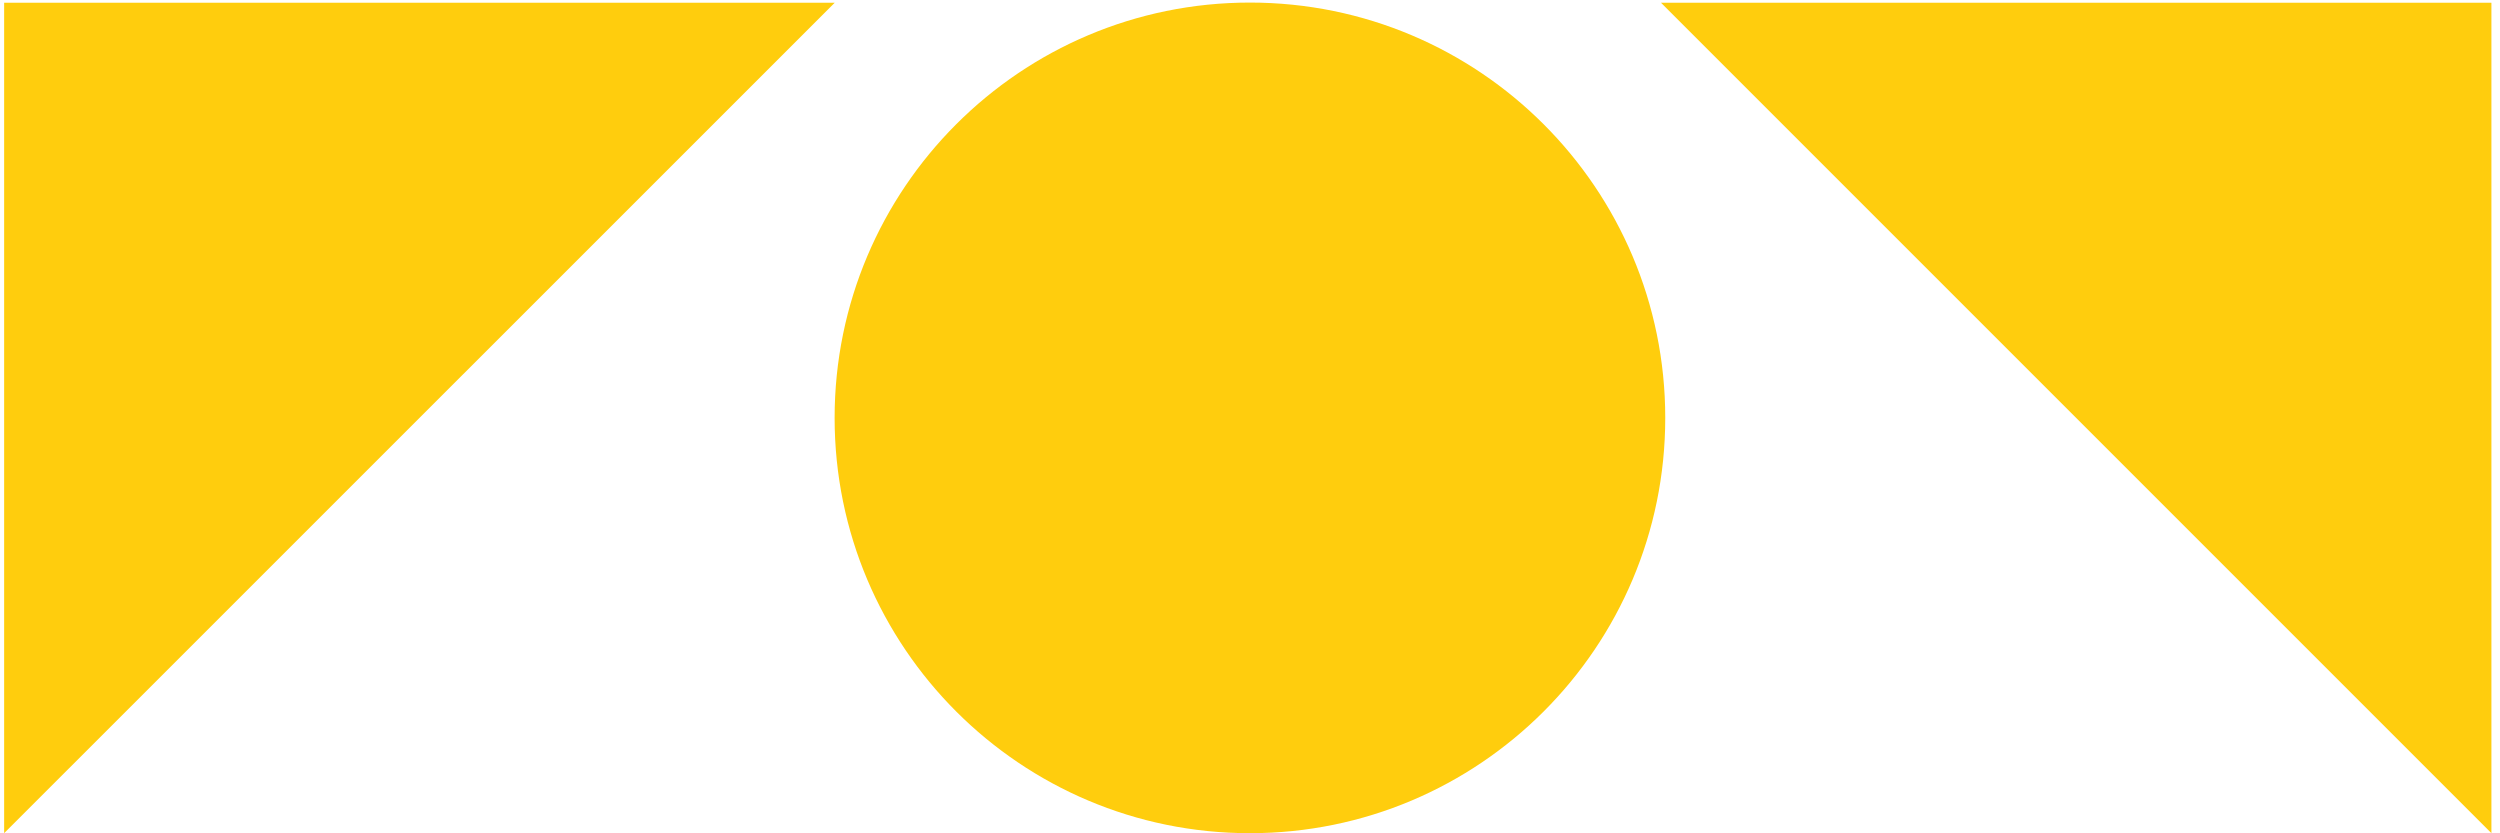 <svg width="210" height="70" viewBox="0 0 210 70" fill="none" xmlns="http://www.w3.org/2000/svg">
<path d="M104.994 69.988C124.262 69.988 139.881 54.369 139.881 35.102C139.881 15.835 124.262 0.216 104.994 0.216C85.727 0.216 70.108 15.835 70.108 35.102C70.108 54.369 85.727 69.988 104.994 69.988Z" fill="#FFCD0D"/>
<path d="M70.12 0.227H0.348V69.987L70.12 0.227Z" fill="#FFCD0D"/>
<path d="M209.279 69.987V0.227H139.519L209.279 69.987Z" fill="#FFCD0D"/>
</svg>
